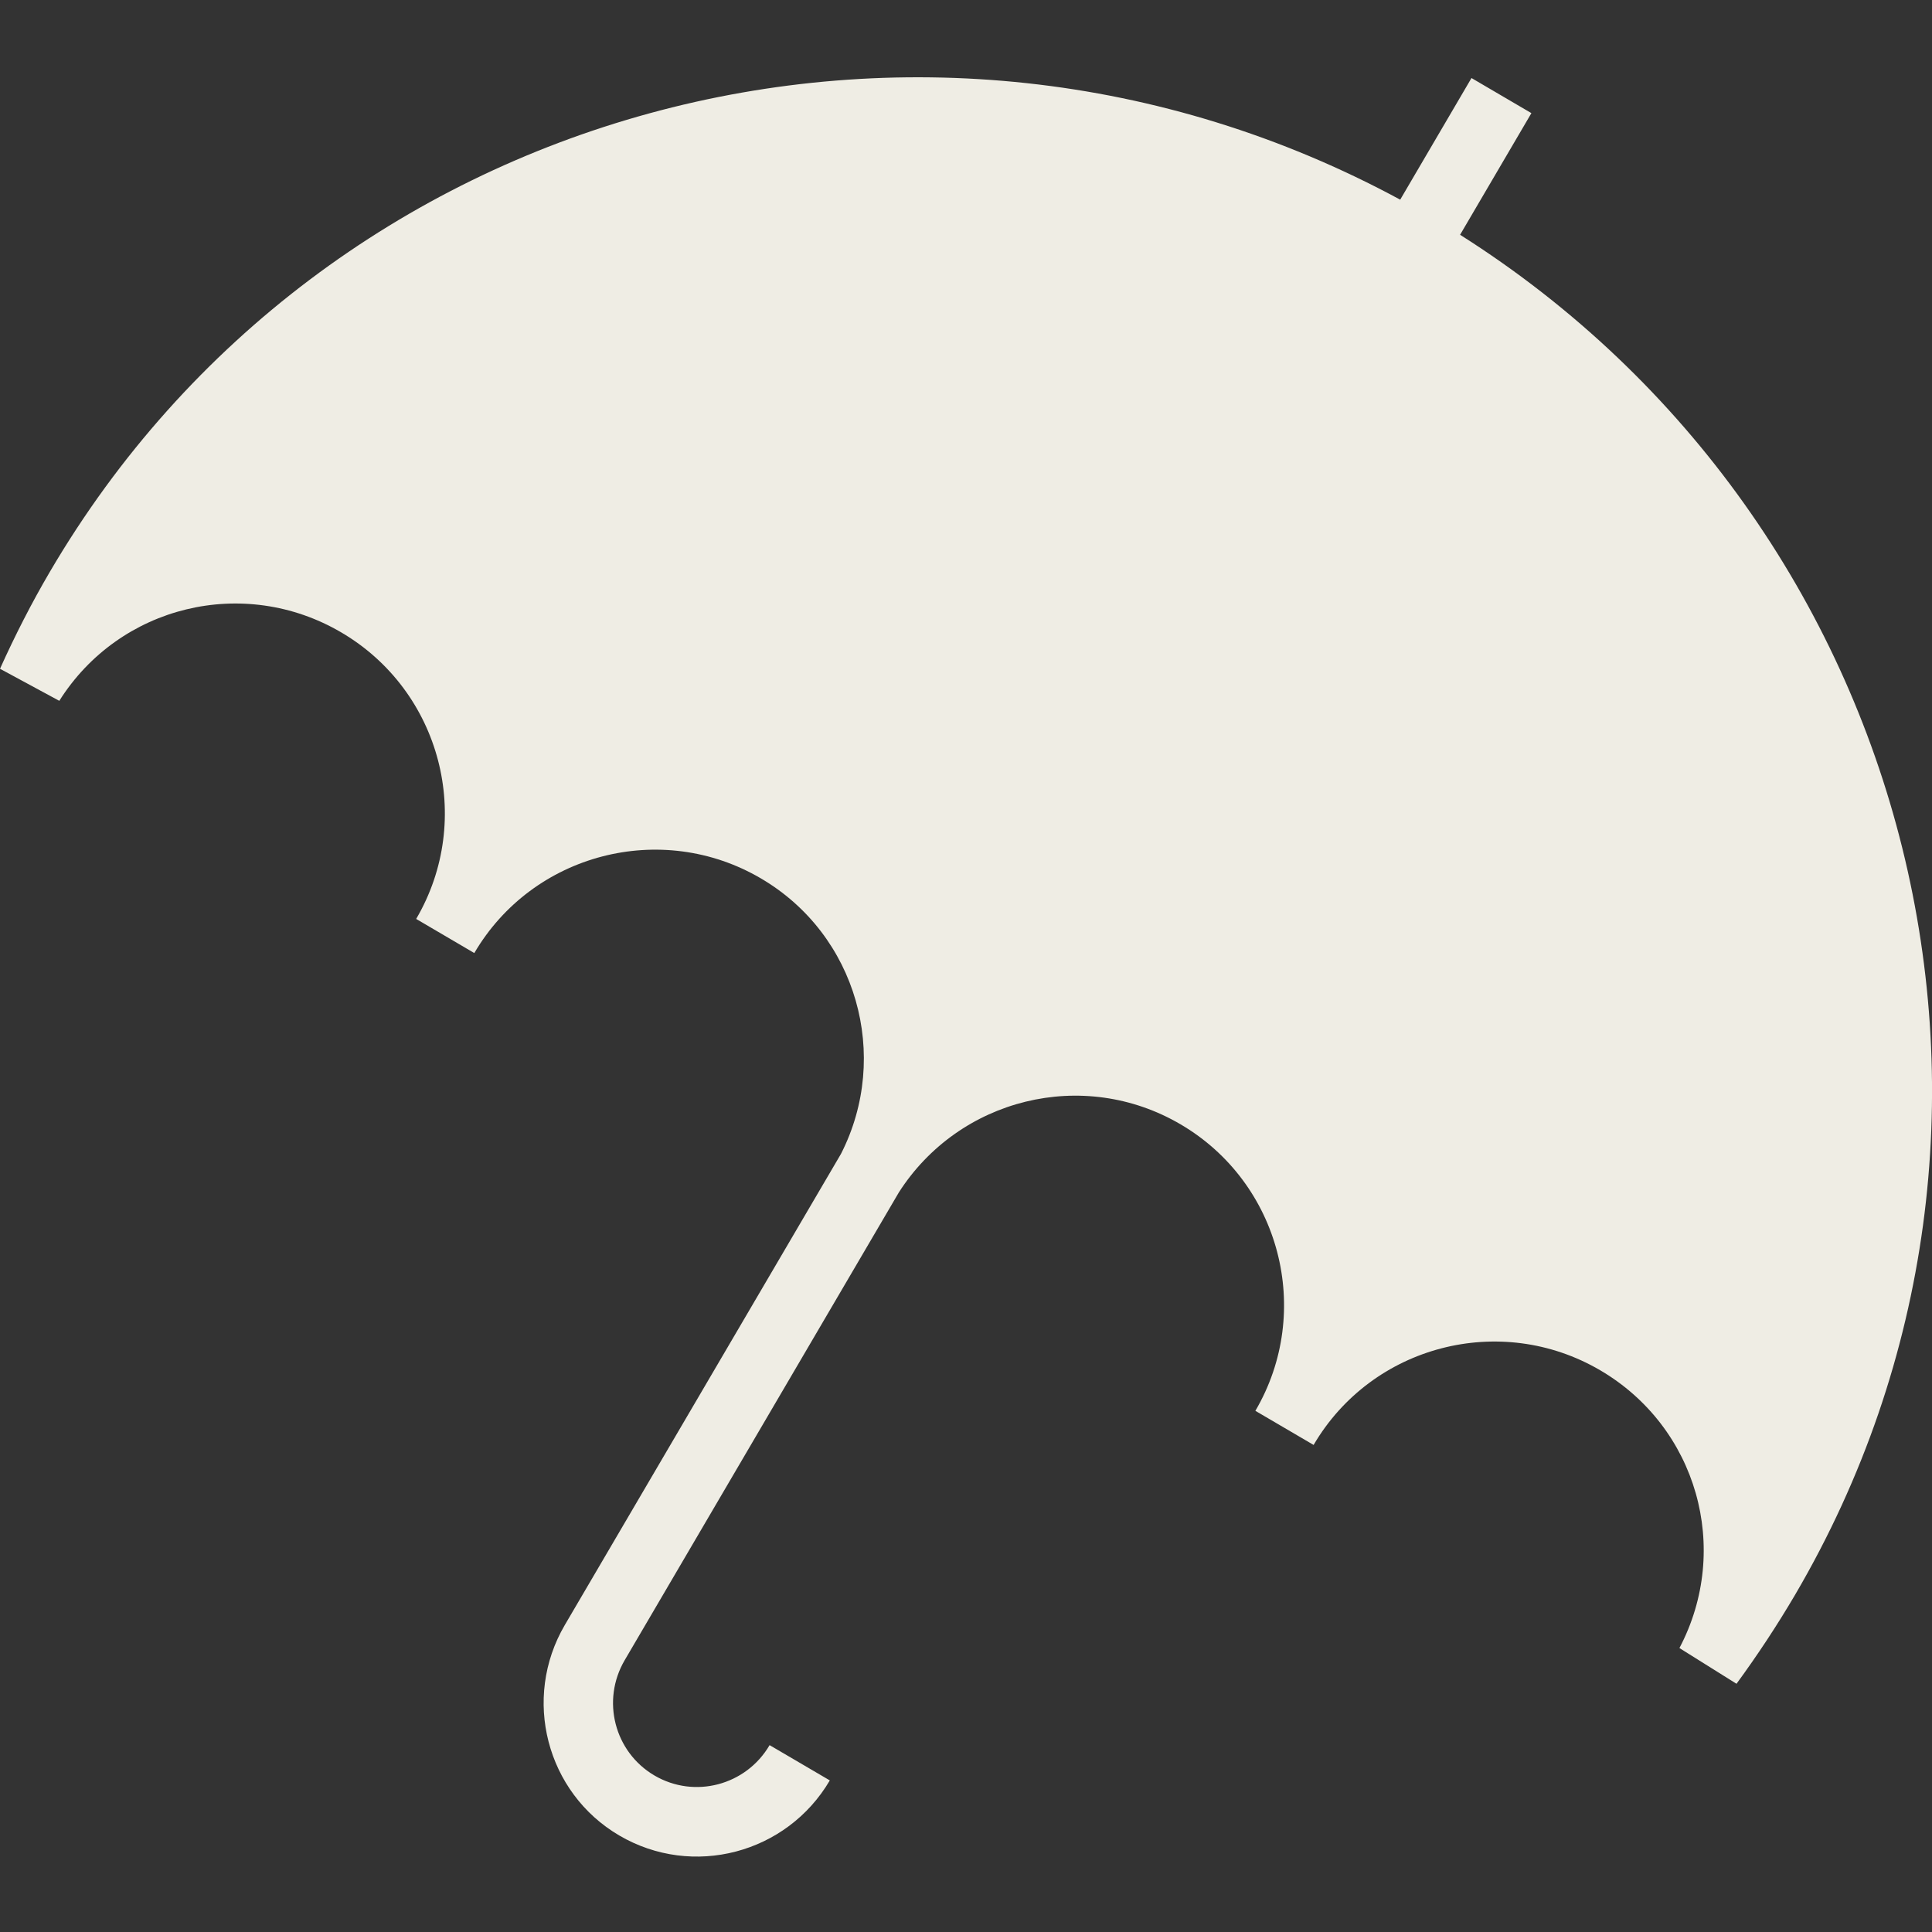 <?xml version="1.0" encoding="UTF-8"?>
<svg width="100px" height="100px" viewBox="0 0 100 100" version="1.1" xmlns="http://www.w3.org/2000/svg" xmlns:xlink="http://www.w3.org/1999/xlink">
    <rect x="0" y="0" width="100" height="100" fill="#333333" stroke="none"/>
    <title>umbrella</title>
    <g id="umbrella" stroke="none" fill="none" fill-rule="evenodd">
        <path d="M75.574,12.152 L79.265,5.856 L76.164,4.039 L72.474,10.335 C47.801,-3.013 16.789,5.354 2.582,29.595 C1.639,31.202 0.78,32.885 0,34.616 L3.069,36.275 C6.185,31.333 12.619,29.777 17.66,32.731 C22.828,35.76 24.562,42.412 21.541,47.564 L24.55,49.33 C27.571,44.174 34.231,42.444 39.383,45.465 C44.352,48.375 46.114,54.651 43.529,59.724 L29.234,84.111 C27.013,87.905 28.276,92.791 32.054,95.005 C35.851,97.23 40.725,95.943 42.951,92.154 L39.834,90.328 C38.615,92.411 35.95,93.116 33.875,91.9 C31.804,90.685 31.111,88.016 32.335,85.929 L46.522,61.723 C49.638,56.849 56.061,55.238 61.106,58.195 C66.261,61.217 67.999,67.869 64.978,73.024 L67.992,74.79 C71.013,69.635 77.665,67.901 82.828,70.926 C87.834,73.86 89.635,80.16 86.927,85.303 L89.881,87.152 C90.966,85.672 91.995,84.111 92.918,82.539 C107.125,58.302 99.269,27.152 75.574,12.152" id="Fill-1" fill="#EFEDE4"></path>
    </g>
</svg>